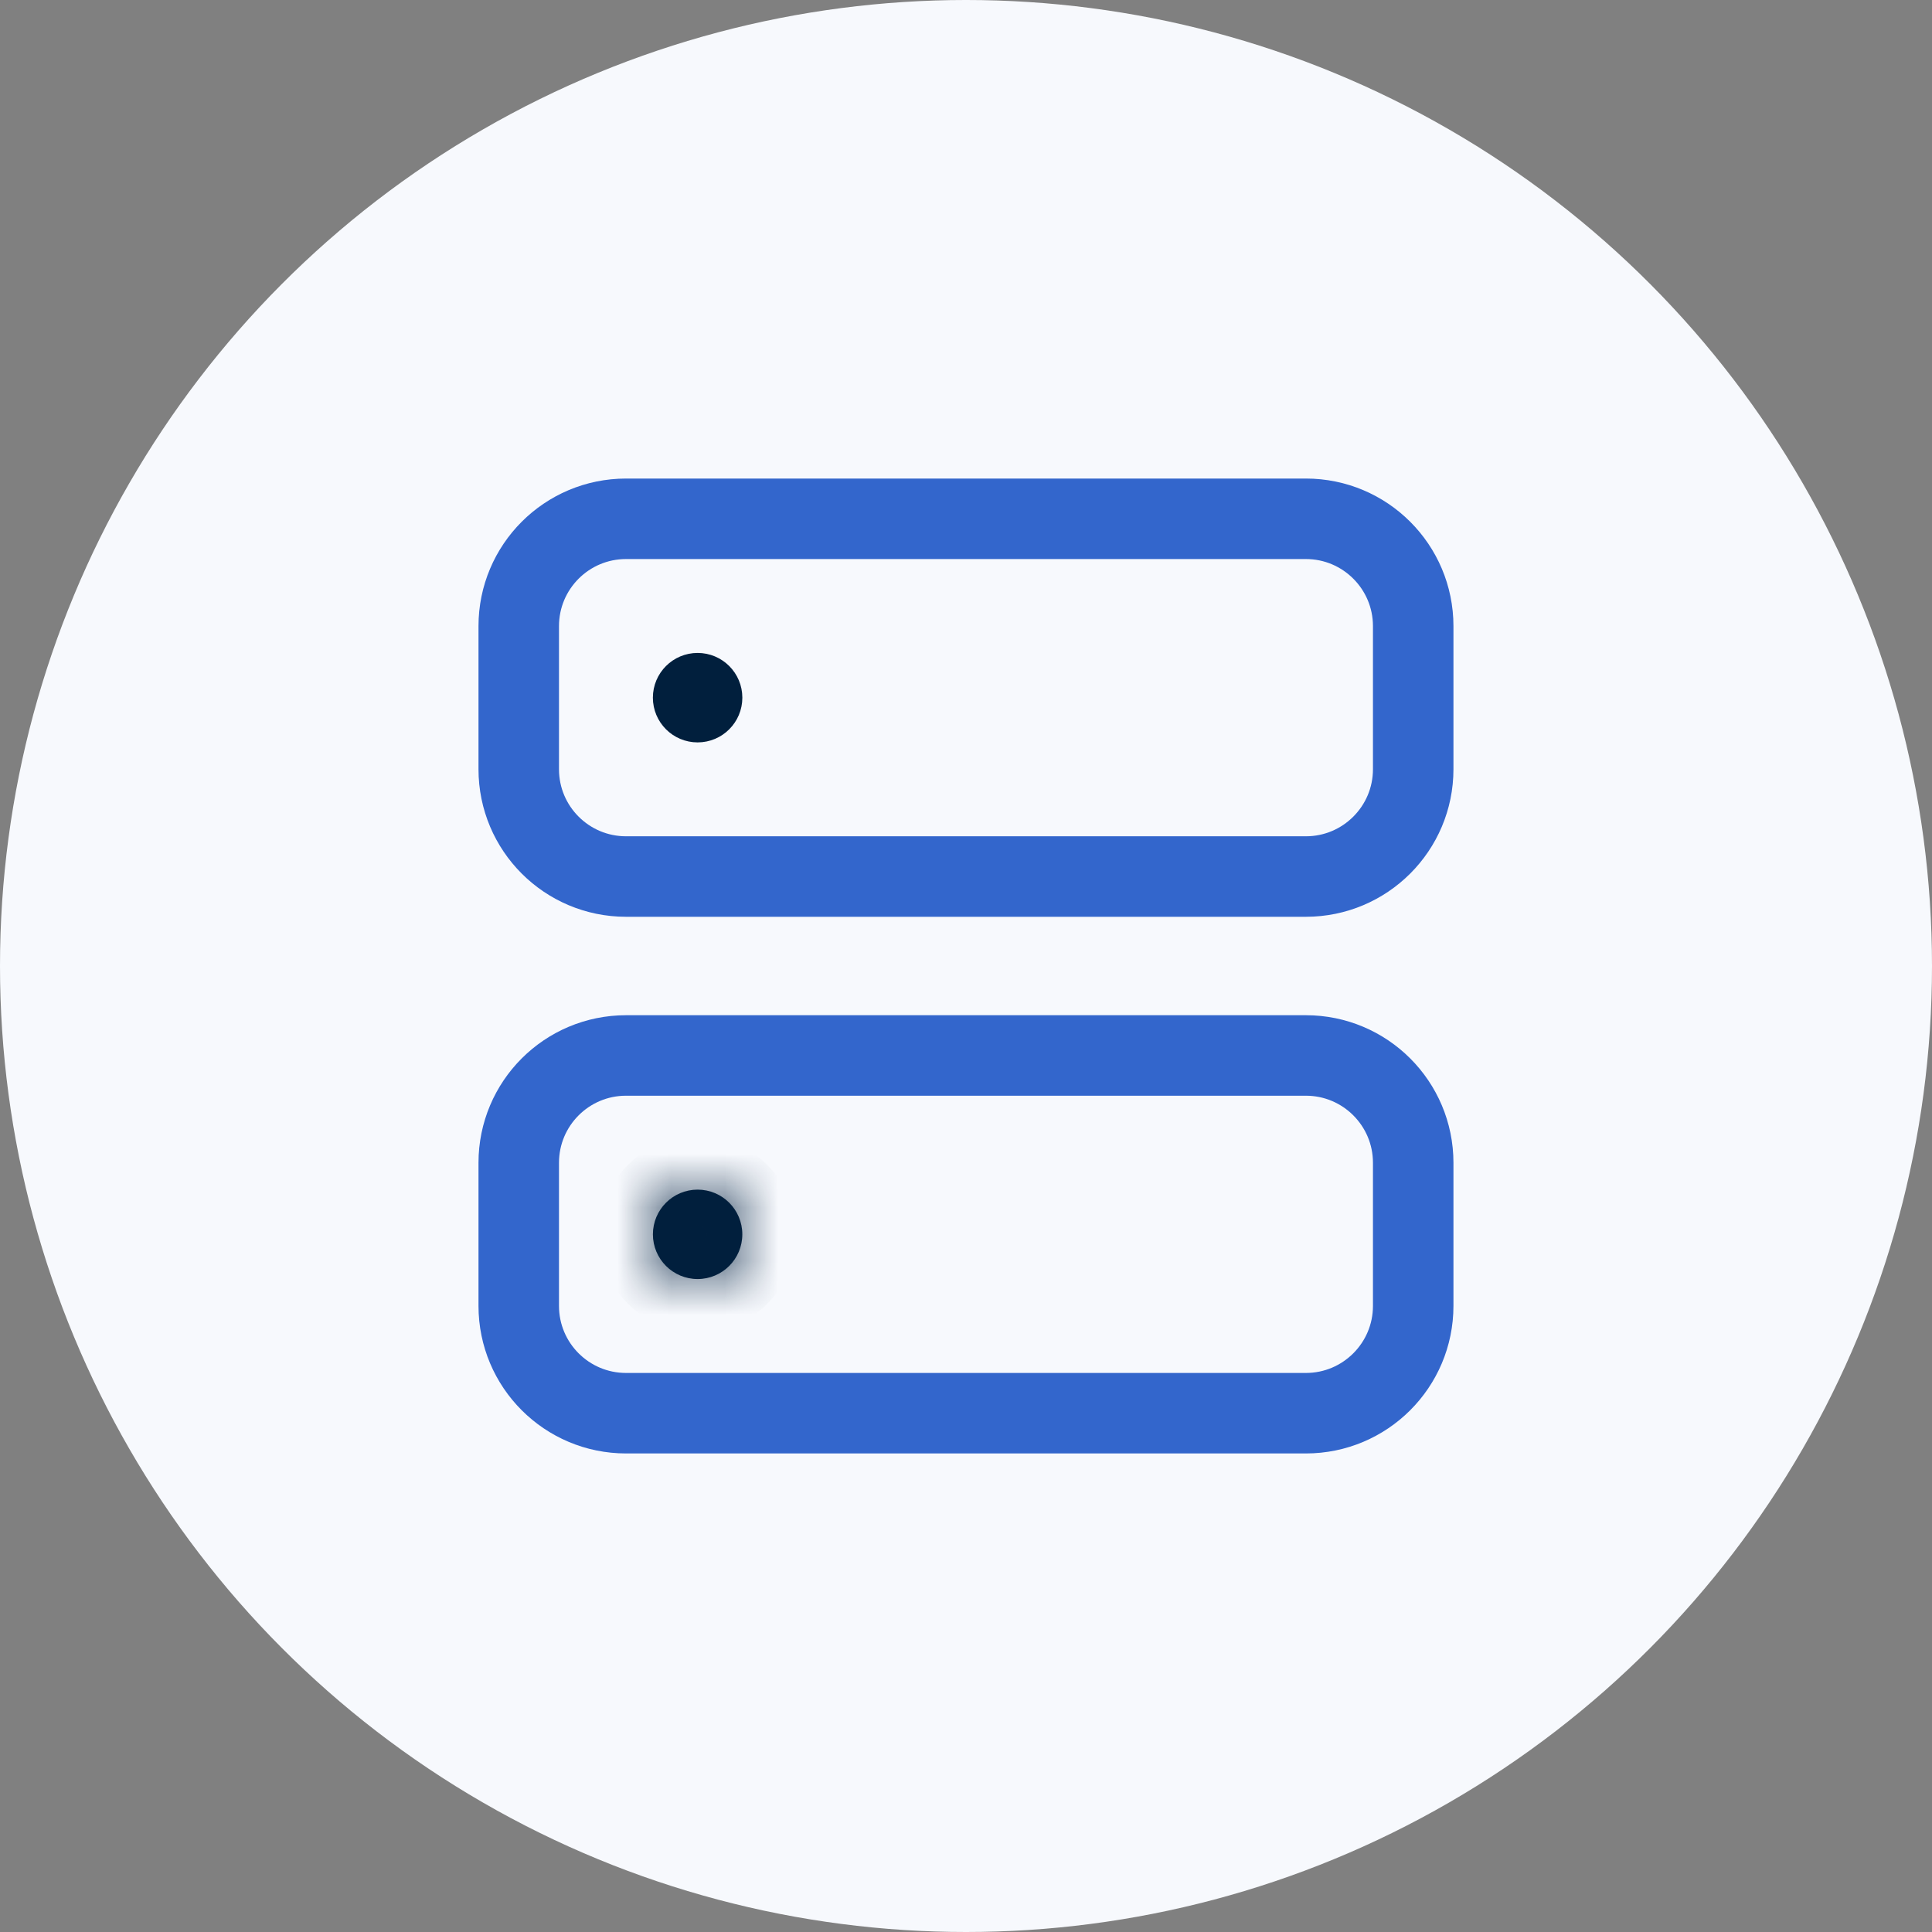 <svg width="36" height="36" viewBox="0 0 36 36" fill="none"
    xmlns="http://www.w3.org/2000/svg">
    <rect x="0" y="0" width="36" height="36" fill="#808080" stroke="none"/>
    <circle cx="18" cy="18" r="18" fill="#F7F9FD" />
    <path fill-rule="evenodd" clip-rule="evenodd" d="M9.666 11.667C9.666 10.562 10.561 9.667 11.666 9.667H24.333C25.437 9.667 26.333 10.562 26.333 11.667V14.333C26.333 15.438 25.437 16.333 24.333 16.333H11.666C10.561 16.333 9.666 15.438 9.666 14.333V11.667Z" stroke="#3366CC" stroke-width="1.5" stroke-linecap="round" stroke-linejoin="round" />
    <path fill-rule="evenodd" clip-rule="evenodd" d="M9.666 21.667C9.666 20.562 10.561 19.667 11.666 19.667H24.333C25.437 19.667 26.333 20.562 26.333 21.667V24.333C26.333 25.438 25.437 26.333 24.333 26.333H11.666C10.561 26.333 9.666 25.438 9.666 24.333V21.667Z" stroke="#3366CC" stroke-width="1.5" stroke-linecap="round" stroke-linejoin="round" />
    <circle cx="12.999" cy="13" r="0.5" fill="#011F3D" stroke="#011F3D" stroke-width="0.667" />
    <mask id="path-5-inside-1_20882_113" fill="white">
        <ellipse cx="12.999" cy="23" rx="0.833" ry="0.833" />
    </mask>
    <ellipse cx="12.999" cy="23" rx="0.833" ry="0.833" fill="#011F3D" />
    <path d="M12.833 23C12.833 22.908 12.907 22.833 12.999 22.833V24.833C14.012 24.833 14.833 24.013 14.833 23H12.833ZM12.999 22.833C13.091 22.833 13.166 22.908 13.166 23H11.166C11.166 24.013 11.987 24.833 12.999 24.833V22.833ZM13.166 23C13.166 23.092 13.091 23.167 12.999 23.167V21.167C11.987 21.167 11.166 21.988 11.166 23H13.166ZM12.999 23.167C12.907 23.167 12.833 23.092 12.833 23H14.833C14.833 21.988 14.012 21.167 12.999 21.167V23.167Z" fill="#011F3D" mask="url(#path-5-inside-1_20882_113)" />
</svg>